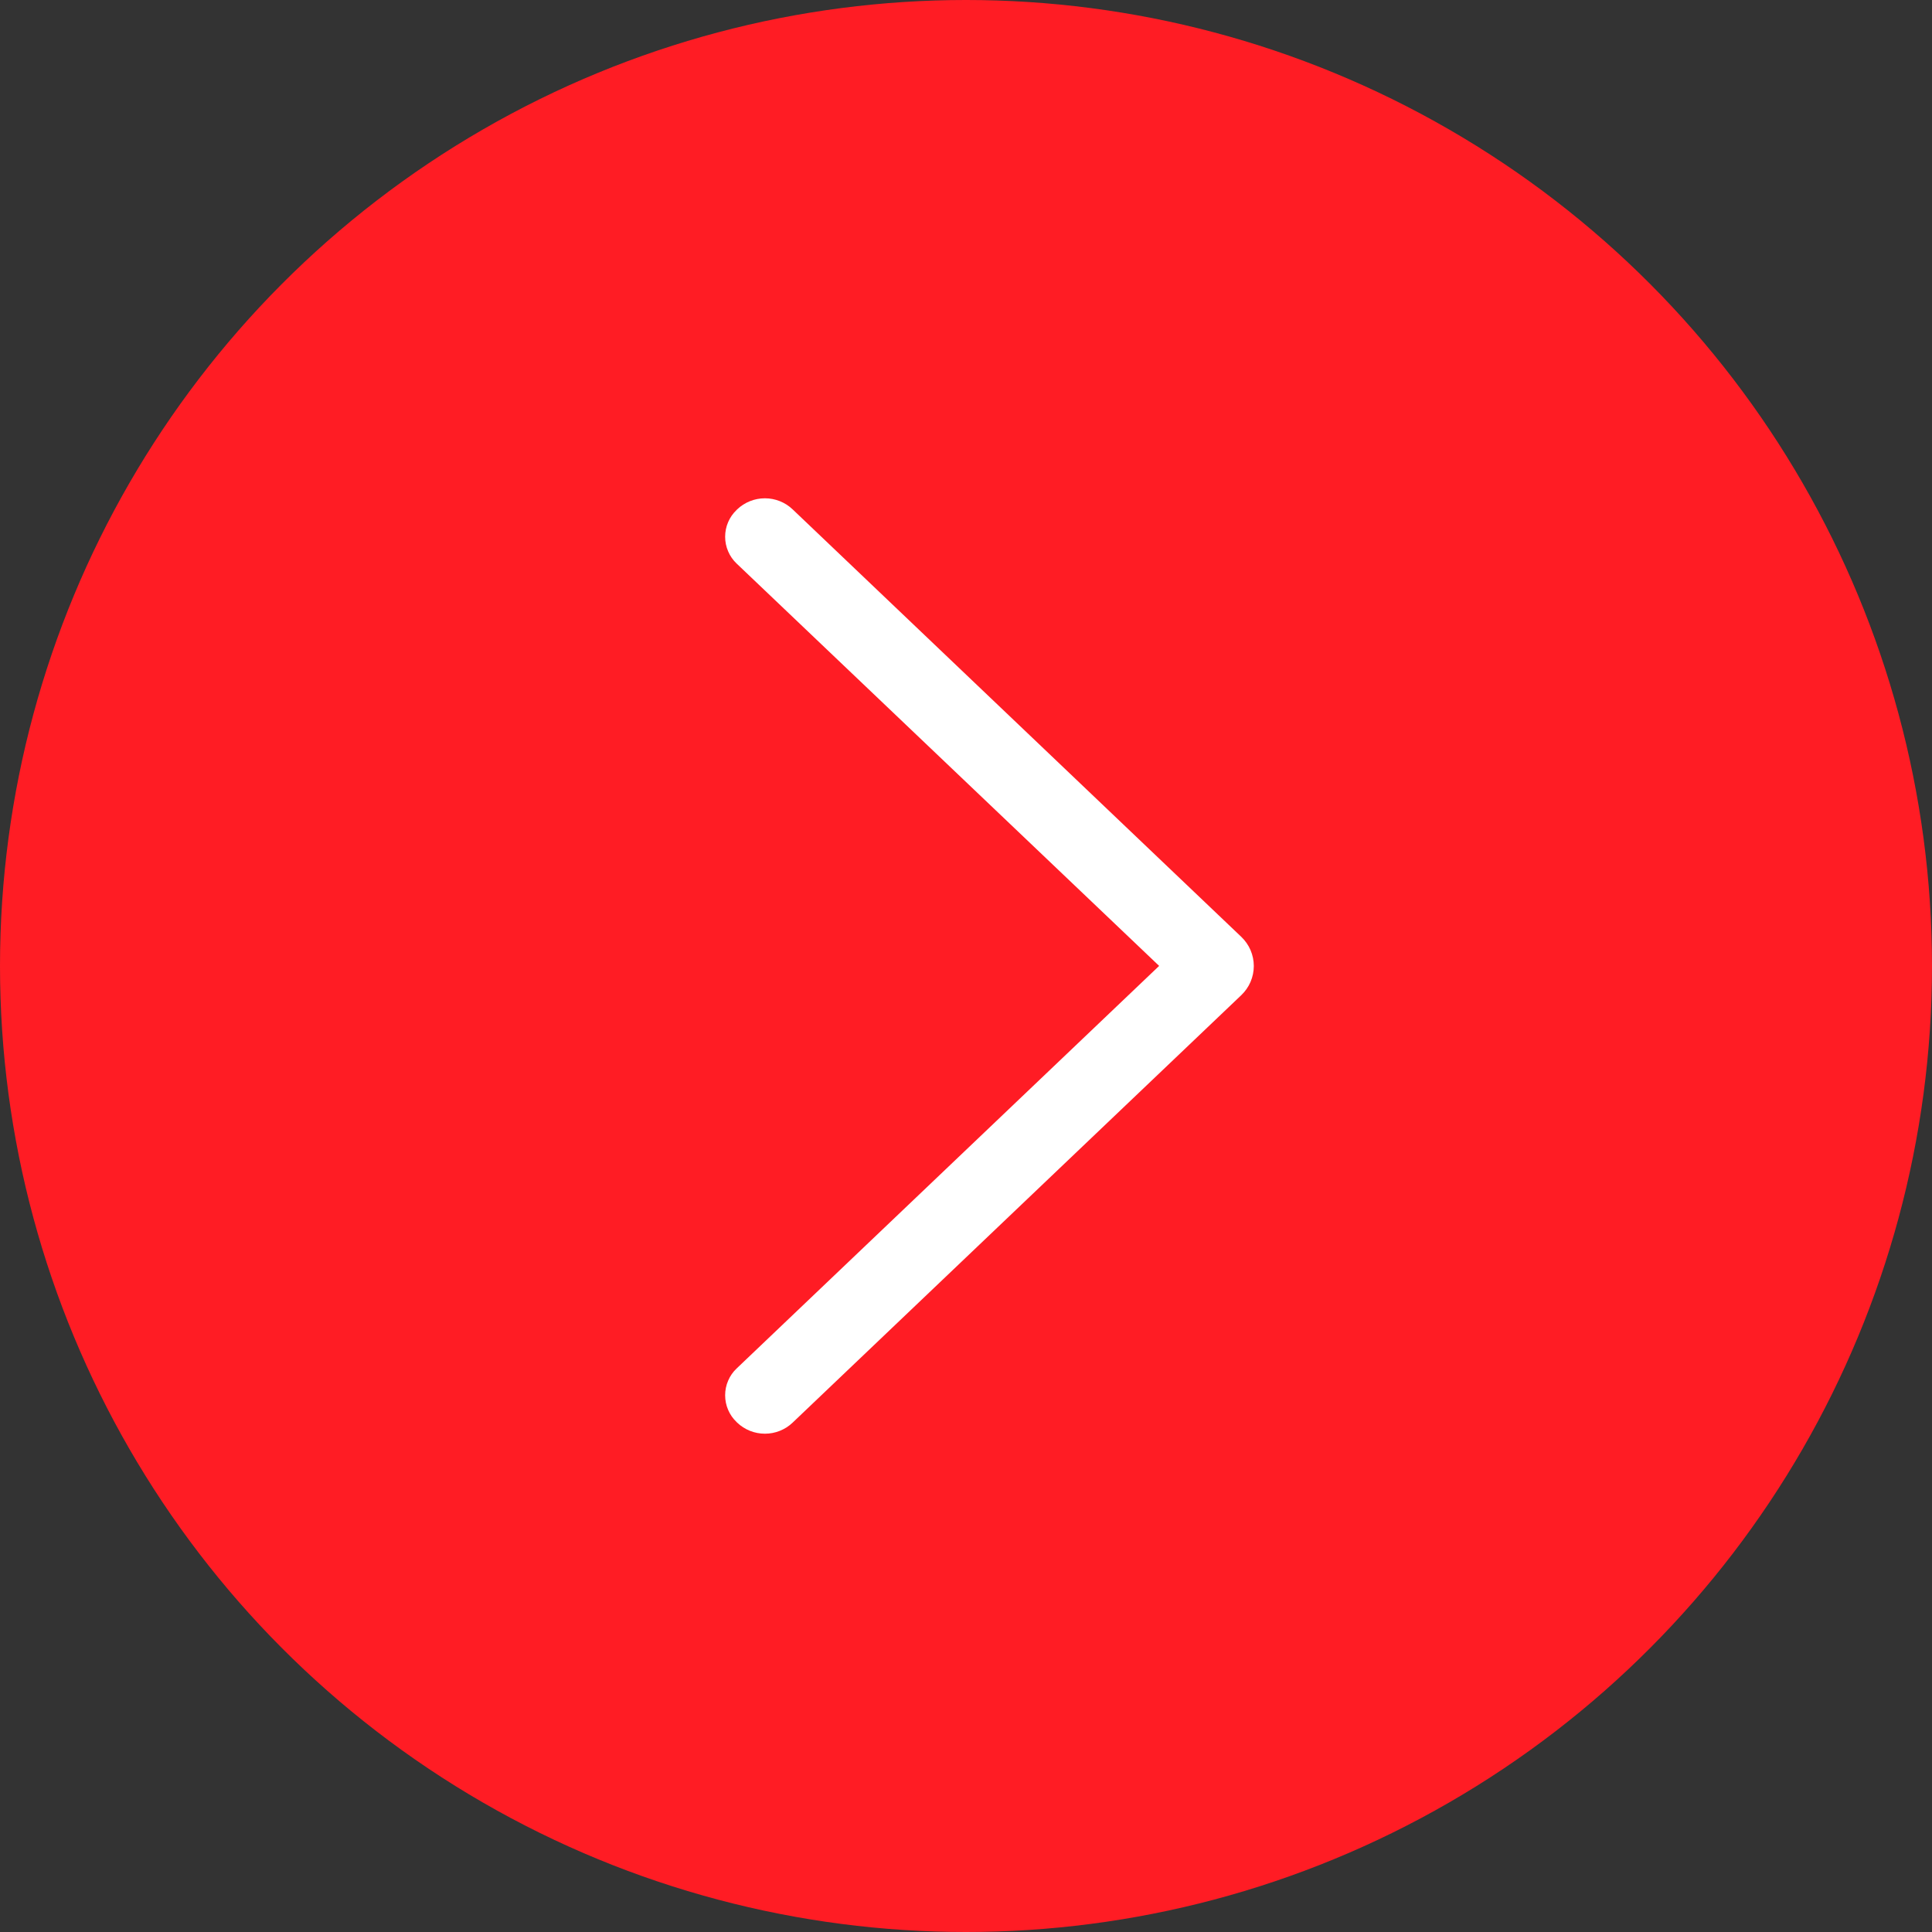 <?xml version="1.0" encoding="UTF-8"?> <svg xmlns="http://www.w3.org/2000/svg" width="60" height="60" viewBox="0 0 60 60" fill="none"><rect x="0" y="0" width="60" height="60" fill="#333333" stroke="none"/><circle cx="30" cy="30" r="30" transform="matrix(-1 0 0 1 60 0)" fill="#FF1C24"></circle><path d="M38.55 30.905L24.617 44.18C24.385 44.402 24.076 44.525 23.755 44.525C23.434 44.525 23.125 44.402 22.892 44.18L22.878 44.165C22.764 44.058 22.674 43.928 22.613 43.785C22.551 43.642 22.52 43.487 22.52 43.331C22.52 43.175 22.551 43.021 22.613 42.878C22.674 42.734 22.764 42.605 22.878 42.498L35.998 29.997L22.878 17.503C22.764 17.395 22.674 17.266 22.613 17.122C22.551 16.979 22.52 16.825 22.52 16.669C22.52 16.513 22.551 16.358 22.613 16.215C22.674 16.072 22.764 15.943 22.878 15.835L22.892 15.82C23.125 15.598 23.434 15.475 23.755 15.475C24.076 15.475 24.385 15.598 24.617 15.82L38.55 29.095C38.672 29.212 38.77 29.352 38.837 29.508C38.903 29.663 38.938 29.831 38.938 30C38.938 30.169 38.903 30.337 38.837 30.492C38.77 30.648 38.672 30.788 38.55 30.905Z" fill="white"></path></svg> 